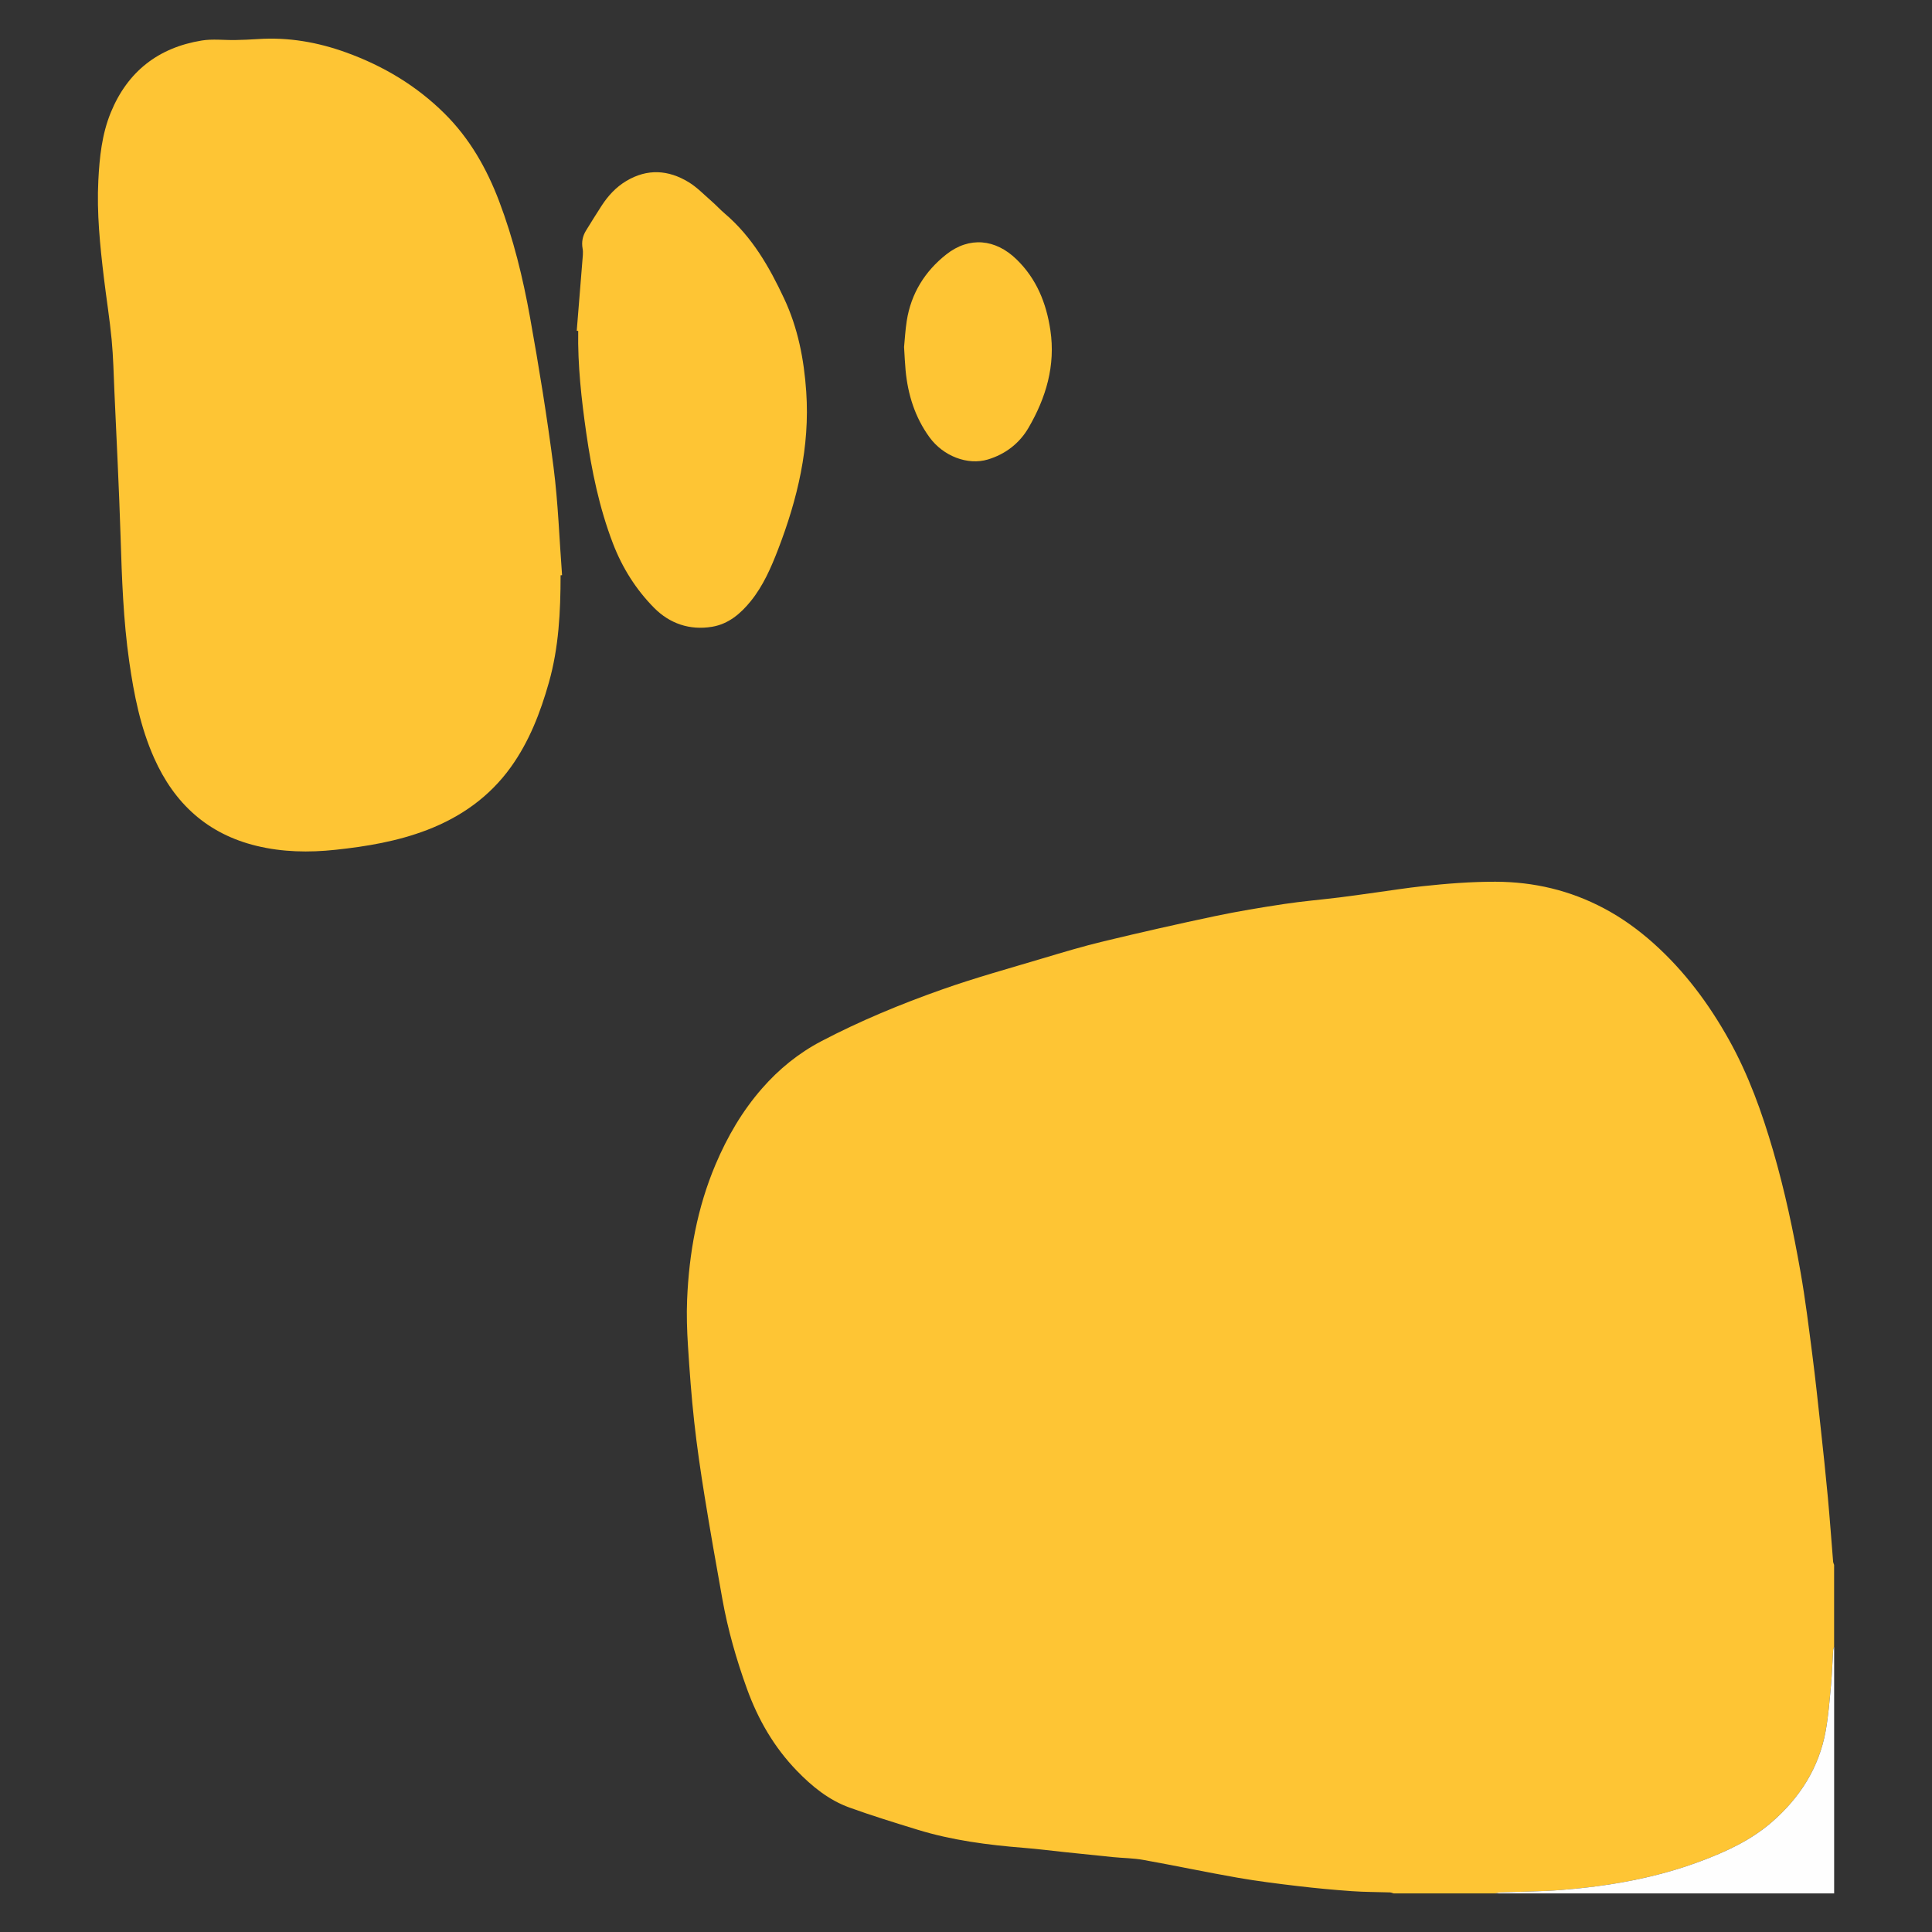 <?xml version="1.0" encoding="utf-8"?>
<!-- Generator: Adobe Illustrator 23.0.0, SVG Export Plug-In . SVG Version: 6.00 Build 0)  -->
<svg version="1.1" id="Layer_1" xmlns="http://www.w3.org/2000/svg" xmlns:xlink="http://www.w3.org/1999/xlink" x="0px" y="0px"
	 viewBox="0 0 1080 1080" style="enable-background:new 0 0 1080 1080;" xml:space="preserve">
<rect x="0" y="0" width="1080" height="1080" fill="#333333" stroke="none"/>
<style type="text/css">
	.st0{fill:#FEC534;}
	.st1{fill:#FEFEFE;}
</style>
<g>
	<path class="st0" d="M779.05,1058.43c-0.68-0.19-1.36-0.53-2.04-0.56c-7.12-0.24-14.26-0.19-21.37-0.7
		c-10.04-0.72-20.07-1.64-30.07-2.83c-11.29-1.34-22.6-2.74-33.8-4.7c-17.61-3.08-35.12-6.8-52.72-9.95
		c-5.55-0.99-11.26-1-16.89-1.56c-9.06-0.9-18.12-1.86-27.17-2.81c-7.53-0.79-15.05-1.76-22.6-2.36c-20.2-1.61-40.24-4.2-59.67-10.2
		c-12.71-3.92-25.45-7.83-37.95-12.36c-11.5-4.17-20.83-11.76-29.29-20.5c-12.77-13.19-21.7-28.66-27.92-45.85
		c-5.92-16.36-10.68-33.03-13.75-50.14c-3.45-19.2-6.85-38.41-9.96-57.67c-2.23-13.8-4.26-27.66-5.79-41.55
		c-1.56-14.11-2.59-28.3-3.49-42.47c-0.54-8.55-0.82-17.15-0.47-25.7c1.08-26.06,5.67-51.42,15.91-75.6
		c6.56-15.49,14.93-29.87,26.01-42.52c9.37-10.71,20.28-19.62,32.95-26.28c21.83-11.46,44.58-20.85,67.77-29.04
		c18.41-6.5,37.28-11.71,56-17.31c11.38-3.41,22.78-6.83,34.33-9.6c20.61-4.96,41.29-9.66,62.03-14.03
		c12.82-2.7,25.78-4.84,38.75-6.8c10.33-1.56,20.76-2.42,31.14-3.7c7.13-0.88,14.23-1.94,21.35-2.91
		c8.16-1.12,16.31-2.41,24.49-3.29c13.66-1.48,27.34-2.58,41.12-2.55c21.55,0.05,41.8,4.84,60.83,14.96
		c10.06,5.35,19.2,11.98,27.67,19.57c17.22,15.43,30.81,33.69,42.04,53.8c10.95,19.61,18.46,40.6,24.72,62.09
		c6.49,22.28,11.28,44.95,15.3,67.77c2.7,15.28,4.59,30.72,6.58,46.12c1.74,13.5,3.18,27.05,4.65,40.59
		c1.42,13.07,2.83,26.14,4.04,39.22c1.11,11.96,1.95,23.94,2.94,35.91c0.05,0.63,0.36,1.24,0.56,1.87c0,15.26,0,30.51,0,45.77
		c-0.19,0.62-0.51,1.23-0.55,1.87c-0.42,6.62-0.62,13.25-1.23,19.85c-0.79,8.49-1.44,17.02-2.96,25.39
		c-3.75,20.67-14.53,37.44-30.23,51.02c-11.66,10.09-25.51,16.46-39.85,21.82c-25.07,9.37-51.15,13.9-77.69,16.01
		c-11.31,0.9-22.7,0.91-34.05,1.36c-0.98,0.04-1.94,0.37-2.91,0.56C816.9,1058.43,797.98,1058.43,779.05,1058.43z"/>
	<path class="st1" d="M835.83,1058.43c0.97-0.19,1.93-0.52,2.91-0.56c11.35-0.45,22.73-0.46,34.05-1.36
		c26.54-2.11,52.62-6.64,77.69-16.01c14.34-5.36,28.19-11.73,39.85-21.82c15.69-13.59,26.48-30.36,30.23-51.02
		c1.52-8.37,2.17-16.91,2.96-25.39c0.61-6.6,0.81-13.24,1.23-19.85c0.04-0.63,0.36-1.24,0.55-1.87c0,45.96,0,91.93,0,137.89
		C962.13,1058.43,898.98,1058.43,835.83,1058.43z"/>
	<path class="st0" d="M313.37,321.59c-0.01,20.22-0.99,40.35-6.54,59.94c-4.75,16.78-10.99,32.99-21.27,47.3
		c-11.91,16.58-27.91,27.86-46.8,35.12c-16.51,6.34-33.82,9.24-51.33,11.1c-14.78,1.57-29.44,1.32-43.99-2.2
		c-27.48-6.66-45.98-23.7-57.31-49.15c-7.65-17.19-11.25-35.43-13.89-53.91c-3.32-23.15-4.11-46.48-4.84-69.82
		c-0.85-27-2.24-53.98-3.44-80.97c-0.43-9.73-0.63-19.49-1.55-29.18c-1.11-11.61-2.97-23.14-4.36-34.72
		c-2.15-18.02-4.01-36.07-3.08-54.26c0.66-12.95,2-25.84,6.97-37.97c9.38-22.88,26.57-36.27,50.84-40.22
		c6.09-0.99,12.47-0.16,18.72-0.27c4.24-0.08,8.48-0.26,12.7-0.54c17.03-1.14,33.46,1.75,49.41,7.53
		c20.68,7.49,39.19,18.52,54.89,34.1c14.06,13.95,23.56,30.68,30.52,49.01c7.97,21.01,13.29,42.78,17.25,64.8
		c5.02,27.89,9.57,55.89,13.18,83.99c2.56,19.96,3.23,40.16,4.75,60.26C313.92,321.55,313.64,321.57,313.37,321.59z"/>
	<path class="st0" d="M322.4,184.91c1.15-14.12,2.3-28.23,3.42-42.35c0.1-1.24,0.06-2.52-0.16-3.73c-0.63-3.6,0.04-6.91,1.95-9.99
		c2.9-4.65,5.74-9.34,8.74-13.92c3.63-5.55,8.02-10.34,13.8-13.78c11.76-7,23.5-6.2,34.79,0.68c4.7,2.86,8.63,7,12.83,10.65
		c2.54,2.21,4.82,4.73,7.39,6.92c15.23,12.96,24.87,29.76,33.2,47.56c7.73,16.52,11.09,33.94,12.33,52.03
		c2.11,30.85-4.86,59.98-15.83,88.4c-3.89,10.07-8.24,20.04-15.1,28.56c-5.69,7.06-12.5,12.89-21.71,14.43
		c-12.45,2.08-23.69-1.79-32.34-10.52c-10.17-10.25-17.87-22.48-23.08-36.08c-7.64-19.93-11.89-40.68-14.91-61.74
		c-2.71-18.93-4.82-37.89-4.5-57.05C322.95,184.95,322.67,184.93,322.4,184.91z"/>
	<path class="st0" d="M505.38,193.99c0.41-4.11,0.68-9.42,1.5-14.64c2.41-15.28,10.12-27.67,22.09-37.12
		c12.83-10.12,27.46-8.69,39.21,2.69c11.27,10.92,16.73,24.51,18.99,39.68c2.94,19.74-2.44,37.74-12.21,54.52
		c-5.08,8.73-12.96,14.81-22.78,17.75c-11.25,3.37-24.92-1.88-32.6-12.45c-8.09-11.13-12.07-23.82-13.35-37.41
		C505.86,203.08,505.7,199.13,505.38,193.99z"/>
</g>
</svg>
